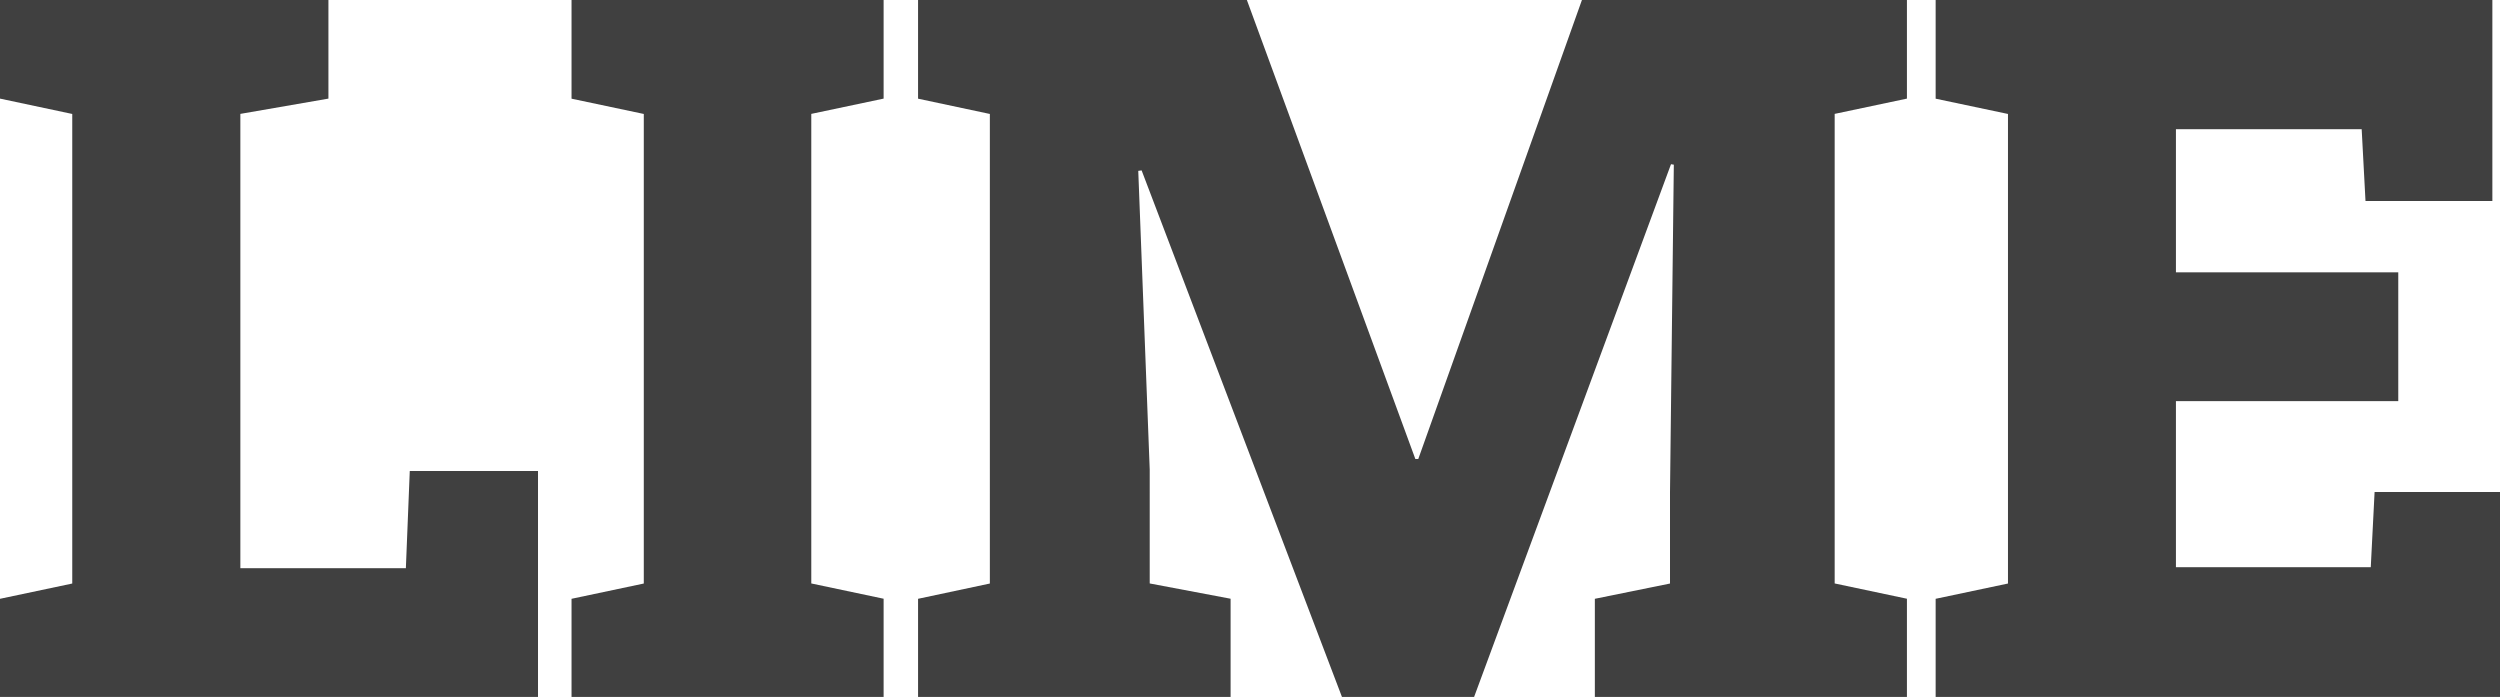 <svg xmlns="http://www.w3.org/2000/svg" id="Layer_1" data-name="Layer 1" viewBox="0 0 327.32 91.25"><path d="M0,91.25V78.4l9.46-2V14.92L0,12.91V0H43V12.91l-11.53,2V74.39H53.14l.51-12.72H70.44V91.25Z" style="fill:#404040"></path><path d="M74.83,91.25V78.4l9.46-2V14.92l-9.46-2V0h40.86V12.91l-9.47,2V76.39l9.47,2V91.25Z" style="fill:#404040"></path><path d="M120.2,91.25V78.4l9.4-2V14.92l-9.4-2V0h43.05l22.06,60.1h.38L207.12,0h42.55V12.91l-9.46,2V76.39l9.46,2V91.25H208.81V78.4l9.84-2V64.49l.5-42.93-.37-.06L193,91.25h-17.3L149.47,22.31l-.44.06,1.5,39.11V76.39l10.59,2V91.25Z" style="fill:#404040"></path><path d="M253.43,91.25V78.4l9.47-2V14.92l-9.47-2V0h72.89V26.32H309.71l-.5-9.4H284.89V35.66H314V52.52H284.89V74.26H310.4l.5-9.84h16.42V91.25Z" style="fill:#404040"></path></svg>